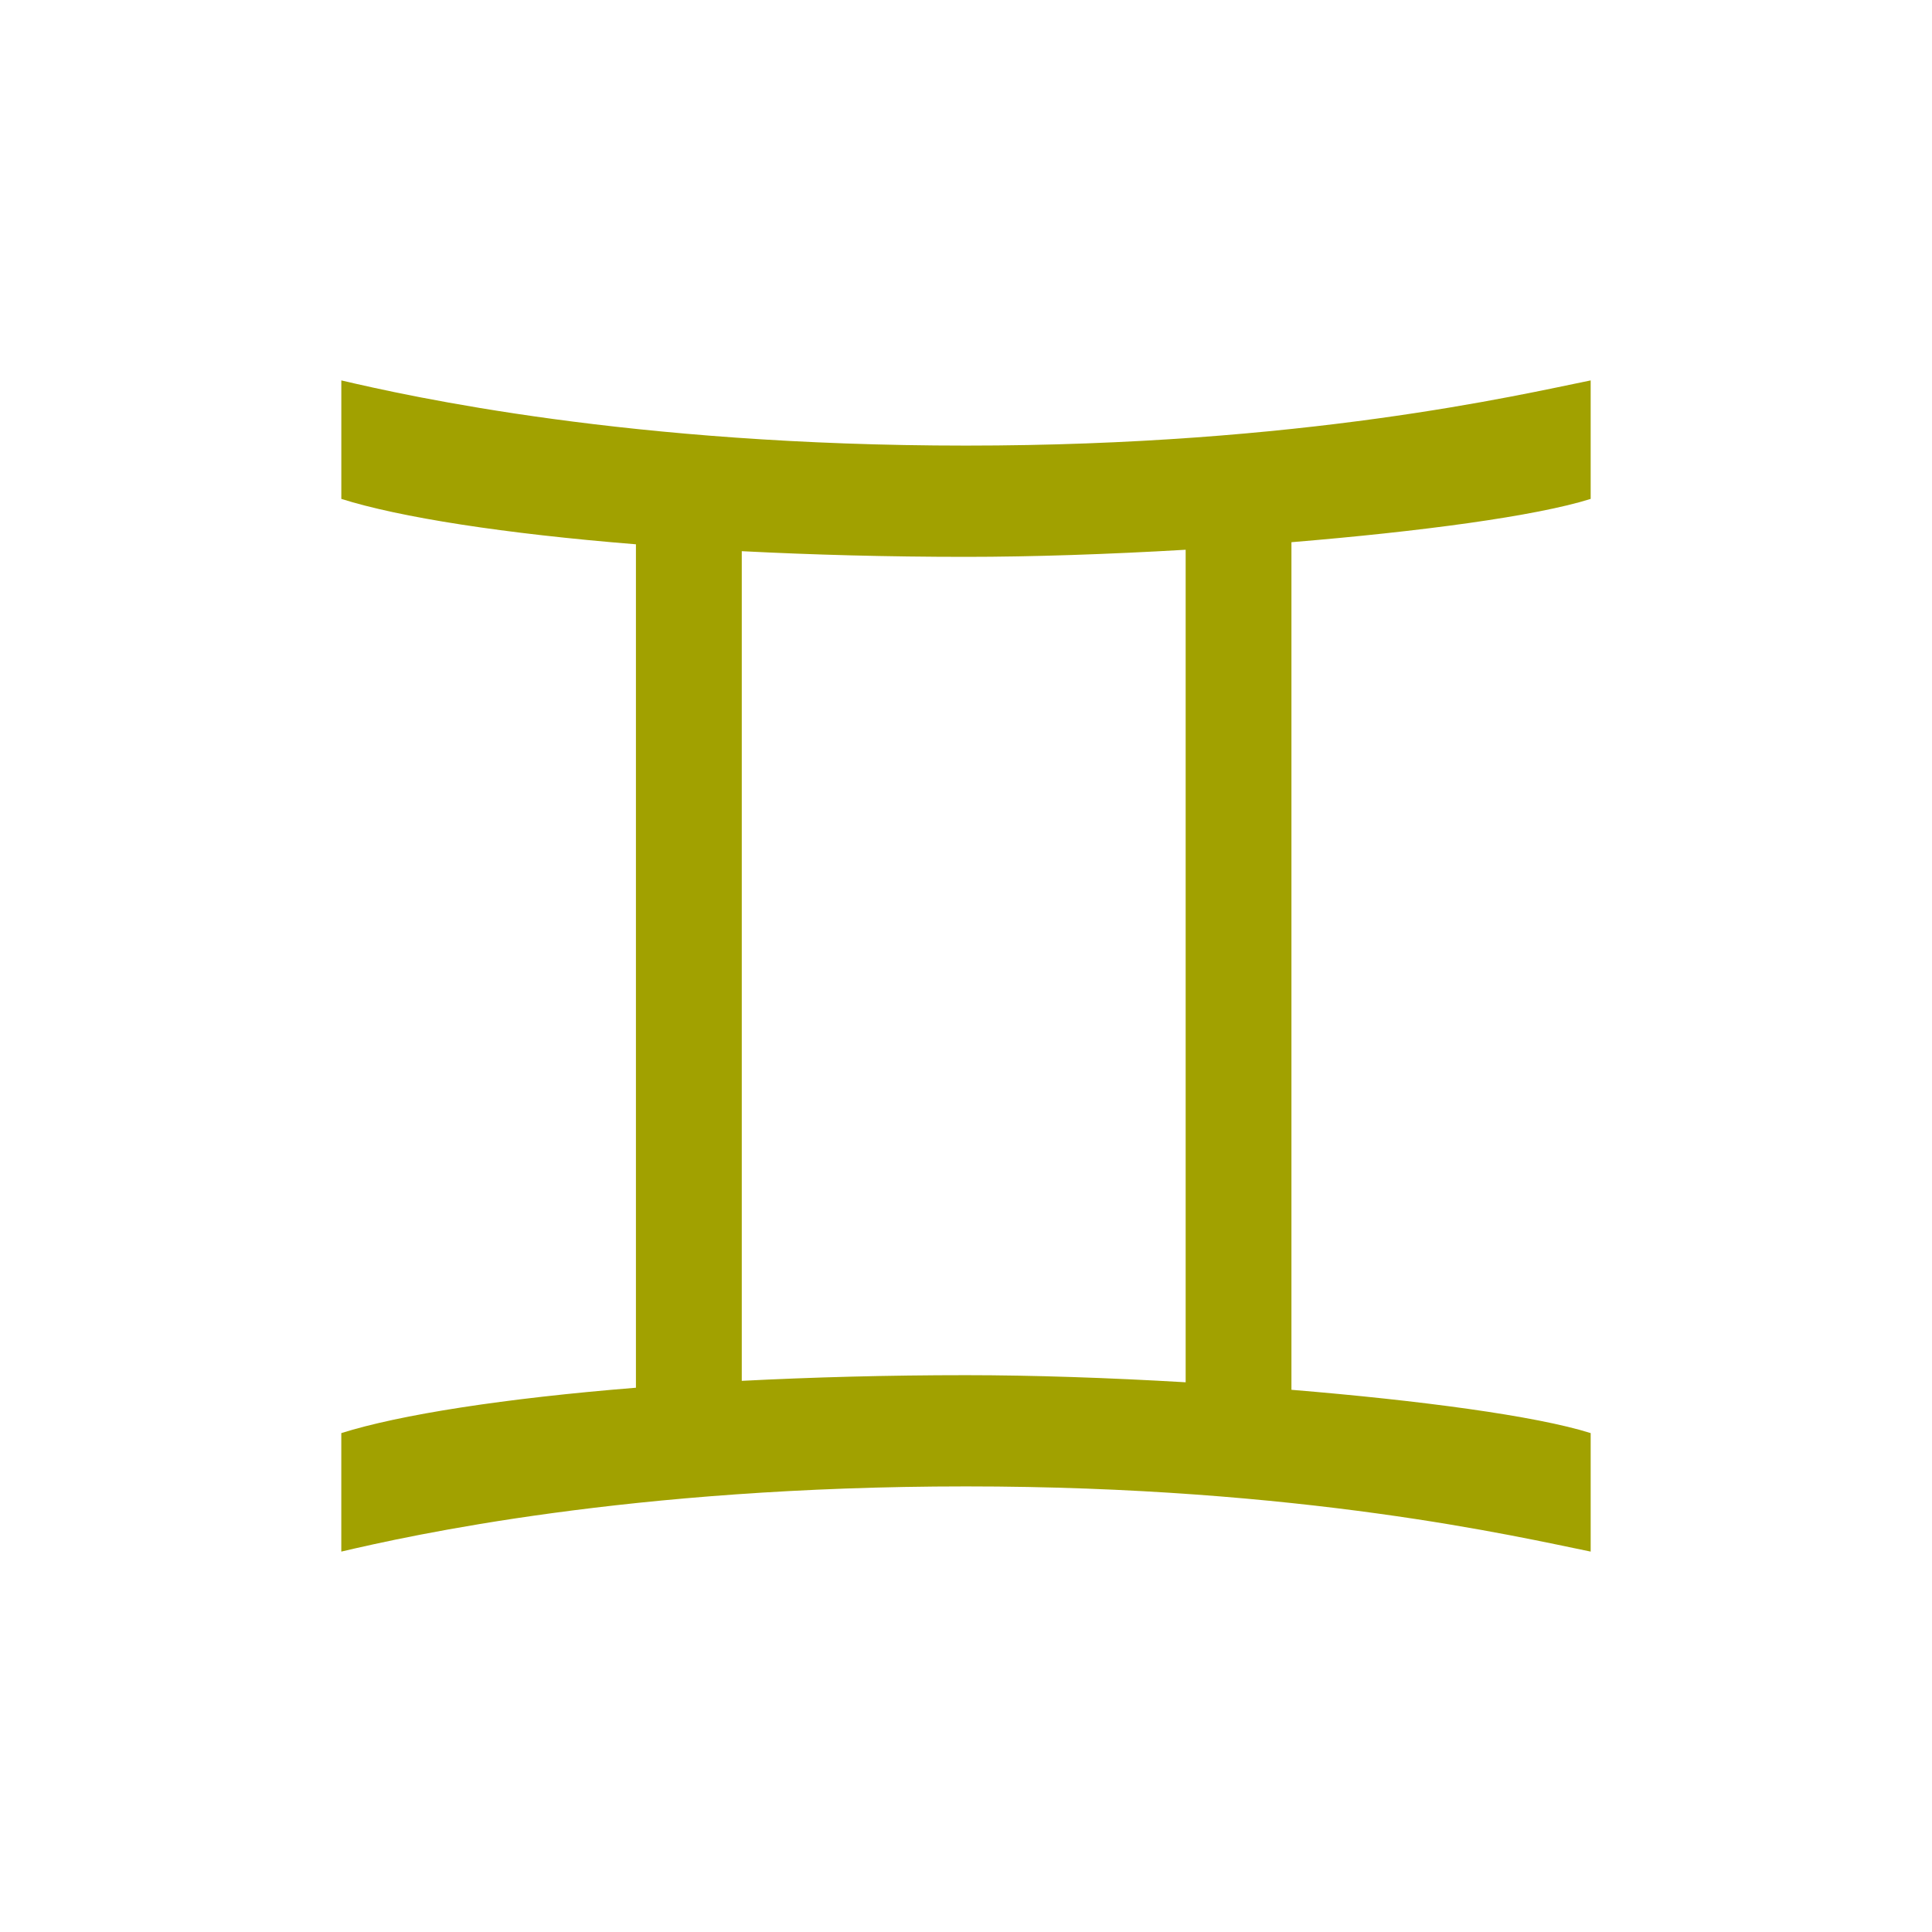<?xml version="1.0" encoding="UTF-8" standalone="no"?>
<!-- Created with Inkscape (http://www.inkscape.org/) -->

<svg
   xmlns:dc="http://purl.org/dc/elements/1.1/"
   xmlns:cc="http://creativecommons.org/ns#"
   xmlns:rdf="http://www.w3.org/1999/02/22-rdf-syntax-ns#"
   xmlns:svg="http://www.w3.org/2000/svg"
   xmlns="http://www.w3.org/2000/svg"
   xmlns:sodipodi="http://sodipodi.sourceforge.net/DTD/sodipodi-0.dtd"
   xmlns:inkscape="http://www.inkscape.org/namespaces/inkscape"
   width="79.375mm"
   height="79.375mm"
   viewBox="0 0 79.375 79.375"
   version="1.1"
   id="svg7304"
   inkscape:version="0.92.2 (5c3e80d, 2017-08-06)"
   sodipodi:docname="Gemini.svg"
   inkscape:export-filename="C:\Users\irock\Desktop\Stuff\Images\Homestuck\ezodiac\03 Gold\Derse\Gemini.png"
   inkscape:export-xdpi="320"
   inkscape:export-ydpi="320">
  <title
     id="title7883">Gemini</title>
  <defs
     id="defs7298" />
  <sodipodi:namedview
     id="base"
     pagecolor="#ffffff"
     bordercolor="#666666"
     borderopacity="1.0"
     inkscape:pageopacity="0.0"
     inkscape:pageshadow="2"
     inkscape:zoom="1.4"
     inkscape:cx="95.765196"
     inkscape:cy="149.44161"
     inkscape:document-units="mm"
     inkscape:current-layer="layer1"
     showgrid="false" />
  <g
     inkscape:label="Layer 1"
     inkscape:groupmode="layer"
     id="layer1"
     transform="translate(13.985,-68.324)">
    <path
       style="fill:#a1a100;fill-opacity:1;stroke:none;stroke-width:0.265px;stroke-linecap:butt;stroke-linejoin:miter;stroke-opacity:1"
       d="m 0.038,83.953 v 4.868 C 2.441,89.58 6.737,90.251 12.142,90.686 v 34.652 c -5.406,0.435 -9.701,1.106 -12.105,1.864 v 4.868 c 2.805,-0.656 11.842,-2.678 25.665,-2.678 13.822,0 22.67,2.07 25.665,2.678 v -4.868 c -2.253,-0.711 -7.029,-1.344 -12.294,-1.779 V 90.6 c 5.265,-0.435 10.041,-1.068 12.294,-1.779 v -4.868 c -2.994,0.608 -11.842,2.678 -25.665,2.678 -13.822,0 -22.859,-2.023 -25.665,-2.678 z M 34.727,90.909 v 34.205 c -3.164,-0.186 -6.308,-0.292 -9.024,-0.292 -3.233,0 -6.328,0.085 -9.213,0.233 V 90.969 c 2.885,0.148 5.98,0.233 9.213,0.233 2.716,0 5.861,-0.106 9.024,-0.292 z"
       id="path7860"
       inkscape:connector-curvature="0" />
  </g>
</svg>
